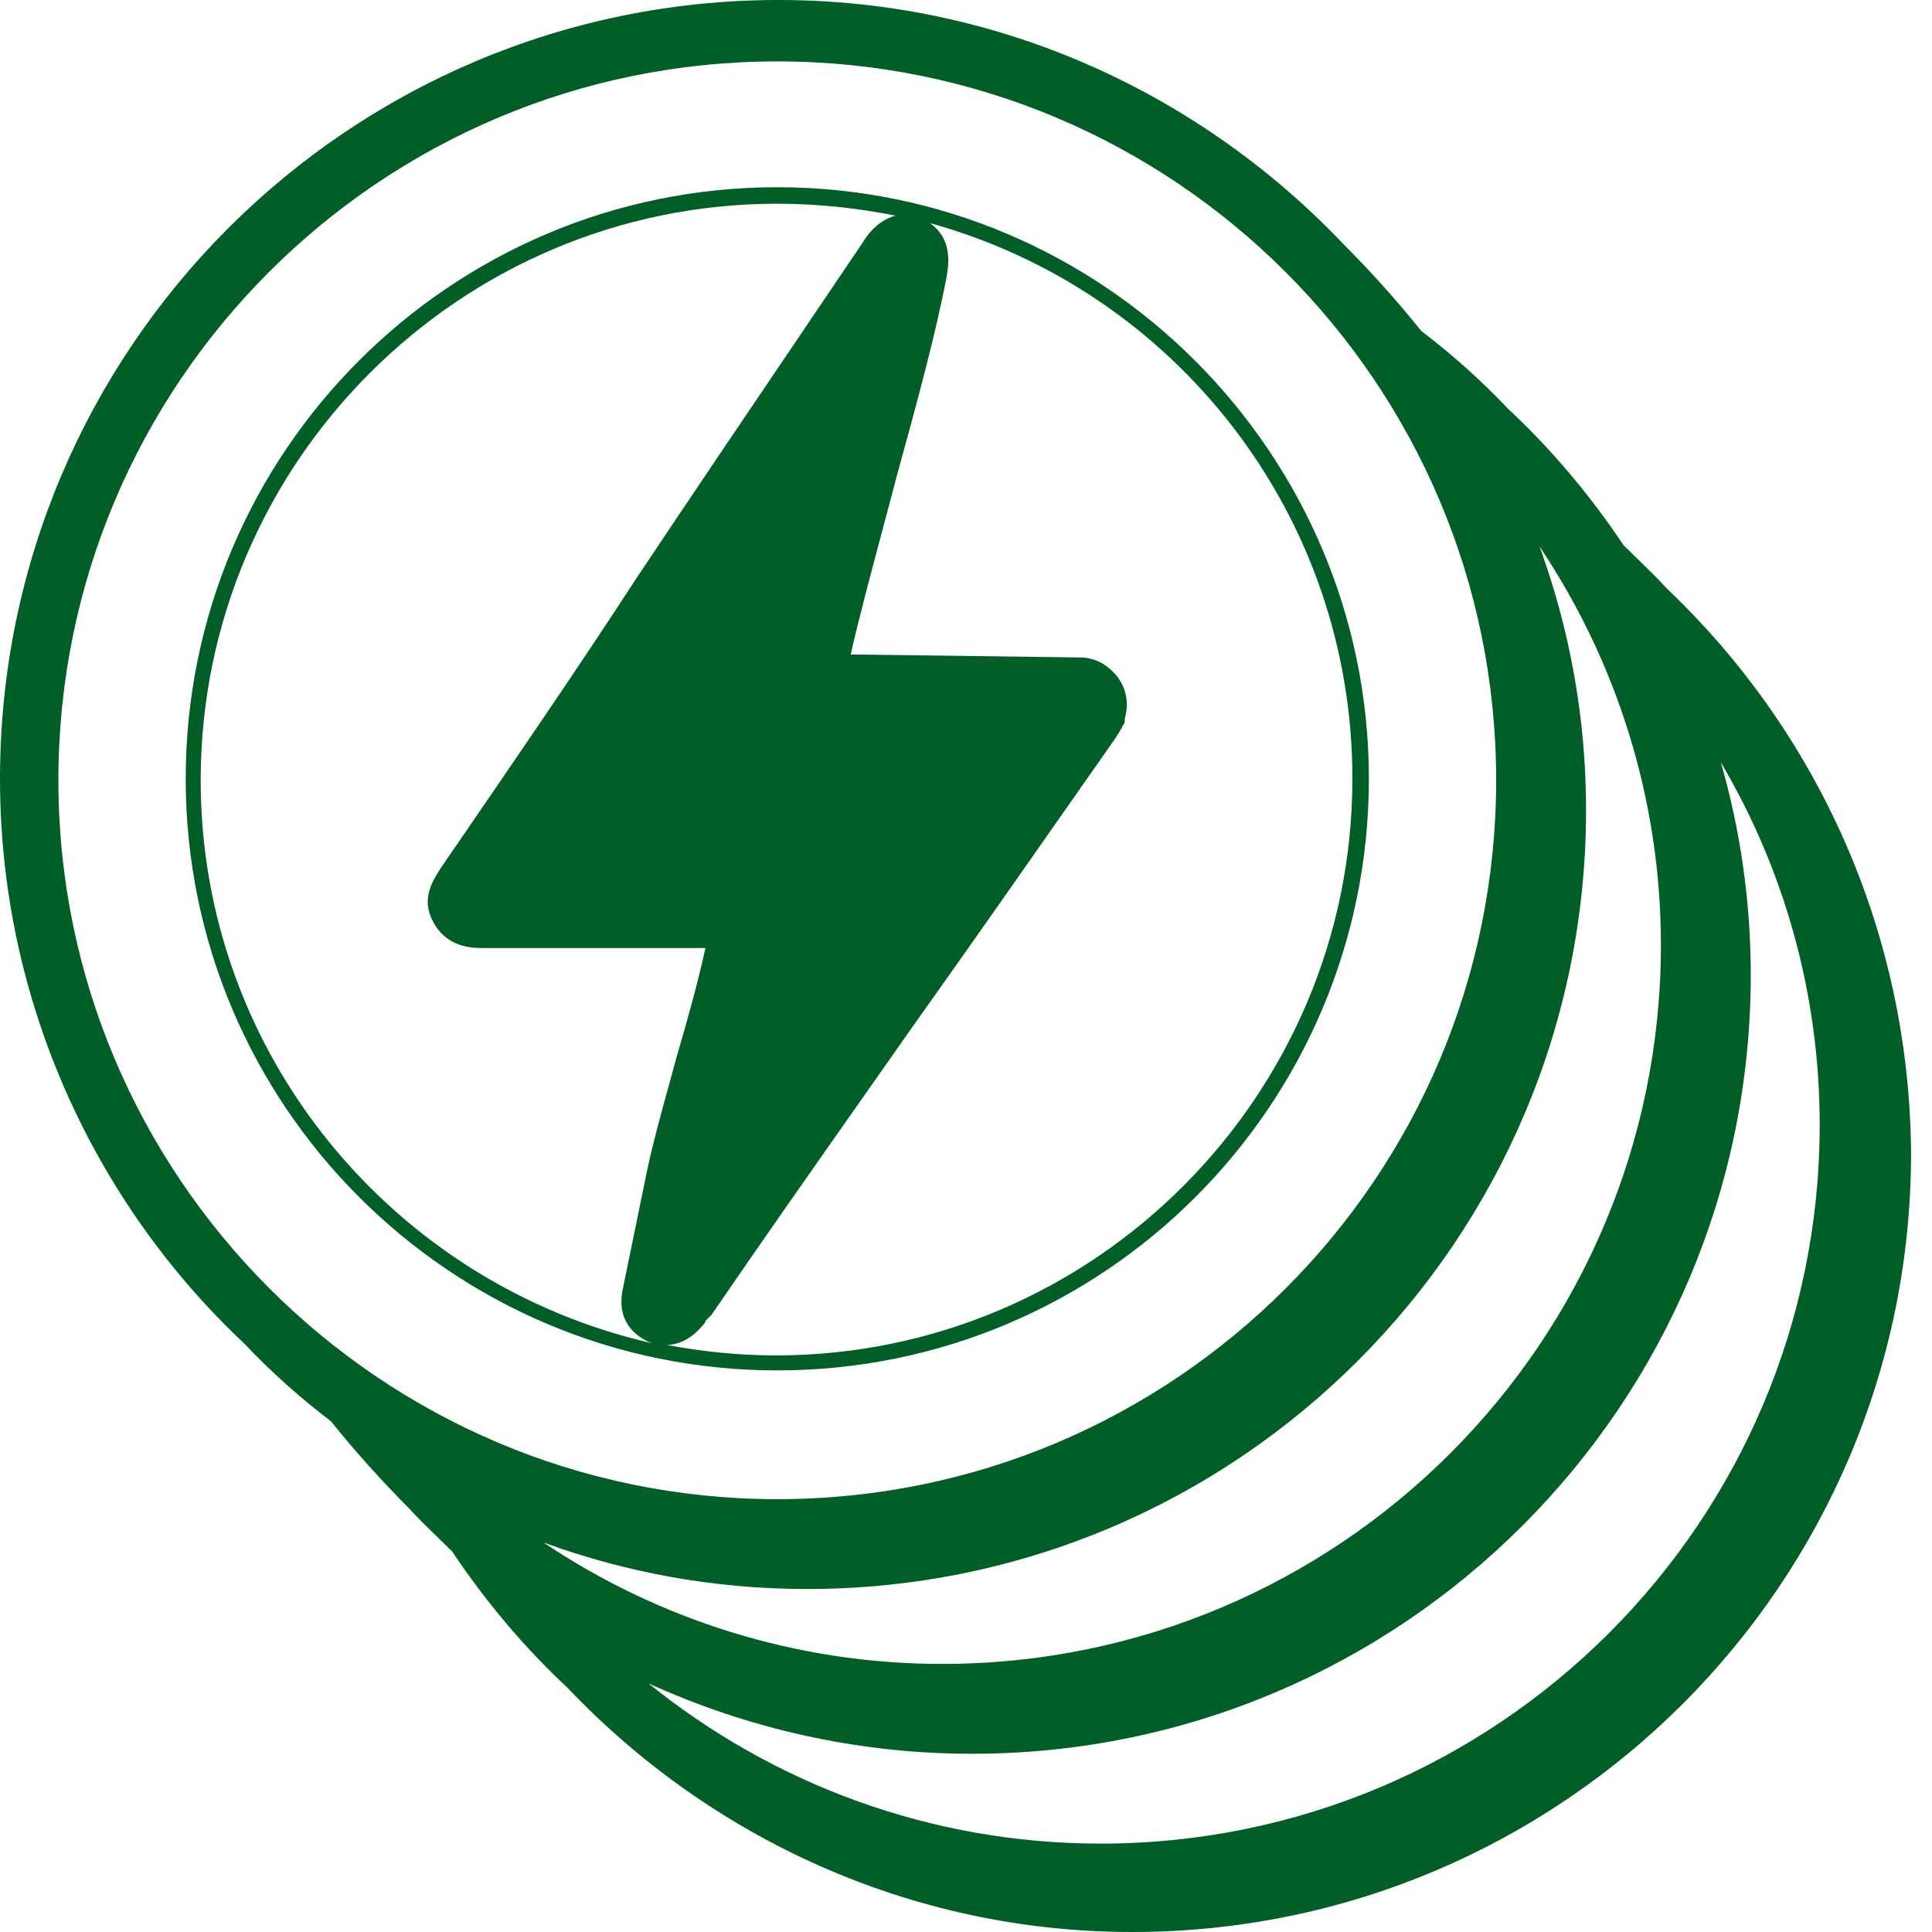 <svg width="32" height="32" viewBox="0 0 32 32" fill="none" xmlns="http://www.w3.org/2000/svg">
<path fill-rule="evenodd" clip-rule="evenodd" d="M27.14 9.274C27.302 9.431 27.461 9.584 27.609 9.749C30.09 12.105 31.628 15.429 31.653 19.101C31.653 26.22 25.873 32 18.753 32C15.082 32 11.758 30.437 9.402 27.957C8.682 27.287 8.037 26.518 7.491 25.699C7.408 25.616 7.324 25.535 7.242 25.455C7.079 25.298 6.92 25.144 6.772 24.98C6.326 24.533 5.879 24.037 5.482 23.541C4.961 23.144 4.49 22.723 4.043 22.251C1.563 19.919 0 16.57 0 12.899C0 5.78 5.78 0 12.899 0C16.57 0 19.895 1.563 22.251 4.043C22.698 4.49 23.144 4.986 23.541 5.482C24.062 5.879 24.533 6.301 24.98 6.772C25.699 7.442 26.344 8.211 26.89 9.029C26.974 9.113 27.057 9.194 27.14 9.274ZM12.874 1.017C6.301 1.017 0.967 6.35 0.967 12.924C0.967 19.473 6.301 24.831 12.874 24.831C19.448 24.831 24.781 19.498 24.781 12.924C24.781 6.35 19.448 1.017 12.874 1.017ZM26.27 13.42C26.27 20.54 20.49 26.319 13.37 26.319C11.833 26.319 10.369 26.047 9.005 25.55C10.89 26.816 13.172 27.56 15.603 27.56C22.177 27.56 27.51 22.226 27.51 15.653C27.51 13.222 26.766 10.94 25.501 9.054C25.997 10.419 26.27 11.882 26.27 13.42ZM28.998 16.149C28.998 23.268 23.219 29.048 16.099 29.048C14.189 29.048 12.378 28.626 10.741 27.882C12.8 29.544 15.405 30.536 18.233 30.536C24.806 30.536 30.14 25.203 30.14 18.63C30.14 16.447 29.544 14.388 28.502 12.626C28.825 13.743 28.998 14.933 28.998 16.149ZM3.076 12.899C3.076 7.491 7.467 3.101 12.874 3.101C18.282 3.101 22.673 7.516 22.673 12.899C22.673 18.307 18.282 22.698 12.874 22.698C7.467 22.698 3.076 18.307 3.076 12.899ZM12.874 3.374C7.615 3.374 3.324 7.665 3.324 12.924C3.324 17.456 6.514 21.271 10.795 22.247C10.789 22.244 10.784 22.241 10.778 22.239C10.766 22.233 10.753 22.226 10.741 22.226C10.543 22.127 10.195 21.904 10.319 21.333L10.716 19.398C10.809 18.952 10.944 18.463 11.079 17.975C11.124 17.812 11.169 17.65 11.212 17.488C11.386 16.893 11.56 16.273 11.684 15.702H7.988C7.839 15.702 7.392 15.702 7.169 15.256C6.976 14.894 7.159 14.602 7.283 14.404C7.286 14.398 7.29 14.393 7.293 14.388L7.379 14.263C8.489 12.646 9.551 11.099 10.543 9.575C11.416 8.266 12.329 6.916 13.262 5.537C13.602 5.034 13.944 4.528 14.288 4.019C14.437 3.771 14.636 3.622 14.834 3.572C14.214 3.448 13.544 3.374 12.874 3.374ZM11.043 22.276C11.24 22.275 11.462 22.175 11.659 21.929C11.675 21.912 11.684 21.896 11.684 21.879L11.733 21.829L11.783 21.78C12.654 20.509 13.472 19.345 14.256 18.229C14.544 17.82 14.827 17.416 15.107 17.017C16.032 15.718 16.996 14.34 18.051 12.832C18.185 12.642 18.32 12.449 18.456 12.254C18.505 12.18 18.555 12.105 18.605 12.006C18.629 11.981 18.629 11.957 18.629 11.907C18.729 11.56 18.605 11.237 18.332 11.039C18.208 10.94 18.034 10.89 17.91 10.89L14.09 10.84C14.232 10.217 14.426 9.491 14.625 8.746C14.703 8.453 14.782 8.157 14.859 7.864C15.181 6.698 15.504 5.507 15.678 4.589C15.727 4.316 15.752 3.944 15.405 3.696C19.448 4.812 22.4 8.509 22.4 12.899C22.4 18.158 18.108 22.45 12.85 22.45C12.226 22.45 11.623 22.385 11.043 22.276Z" fill="#005E26"/>
</svg>
